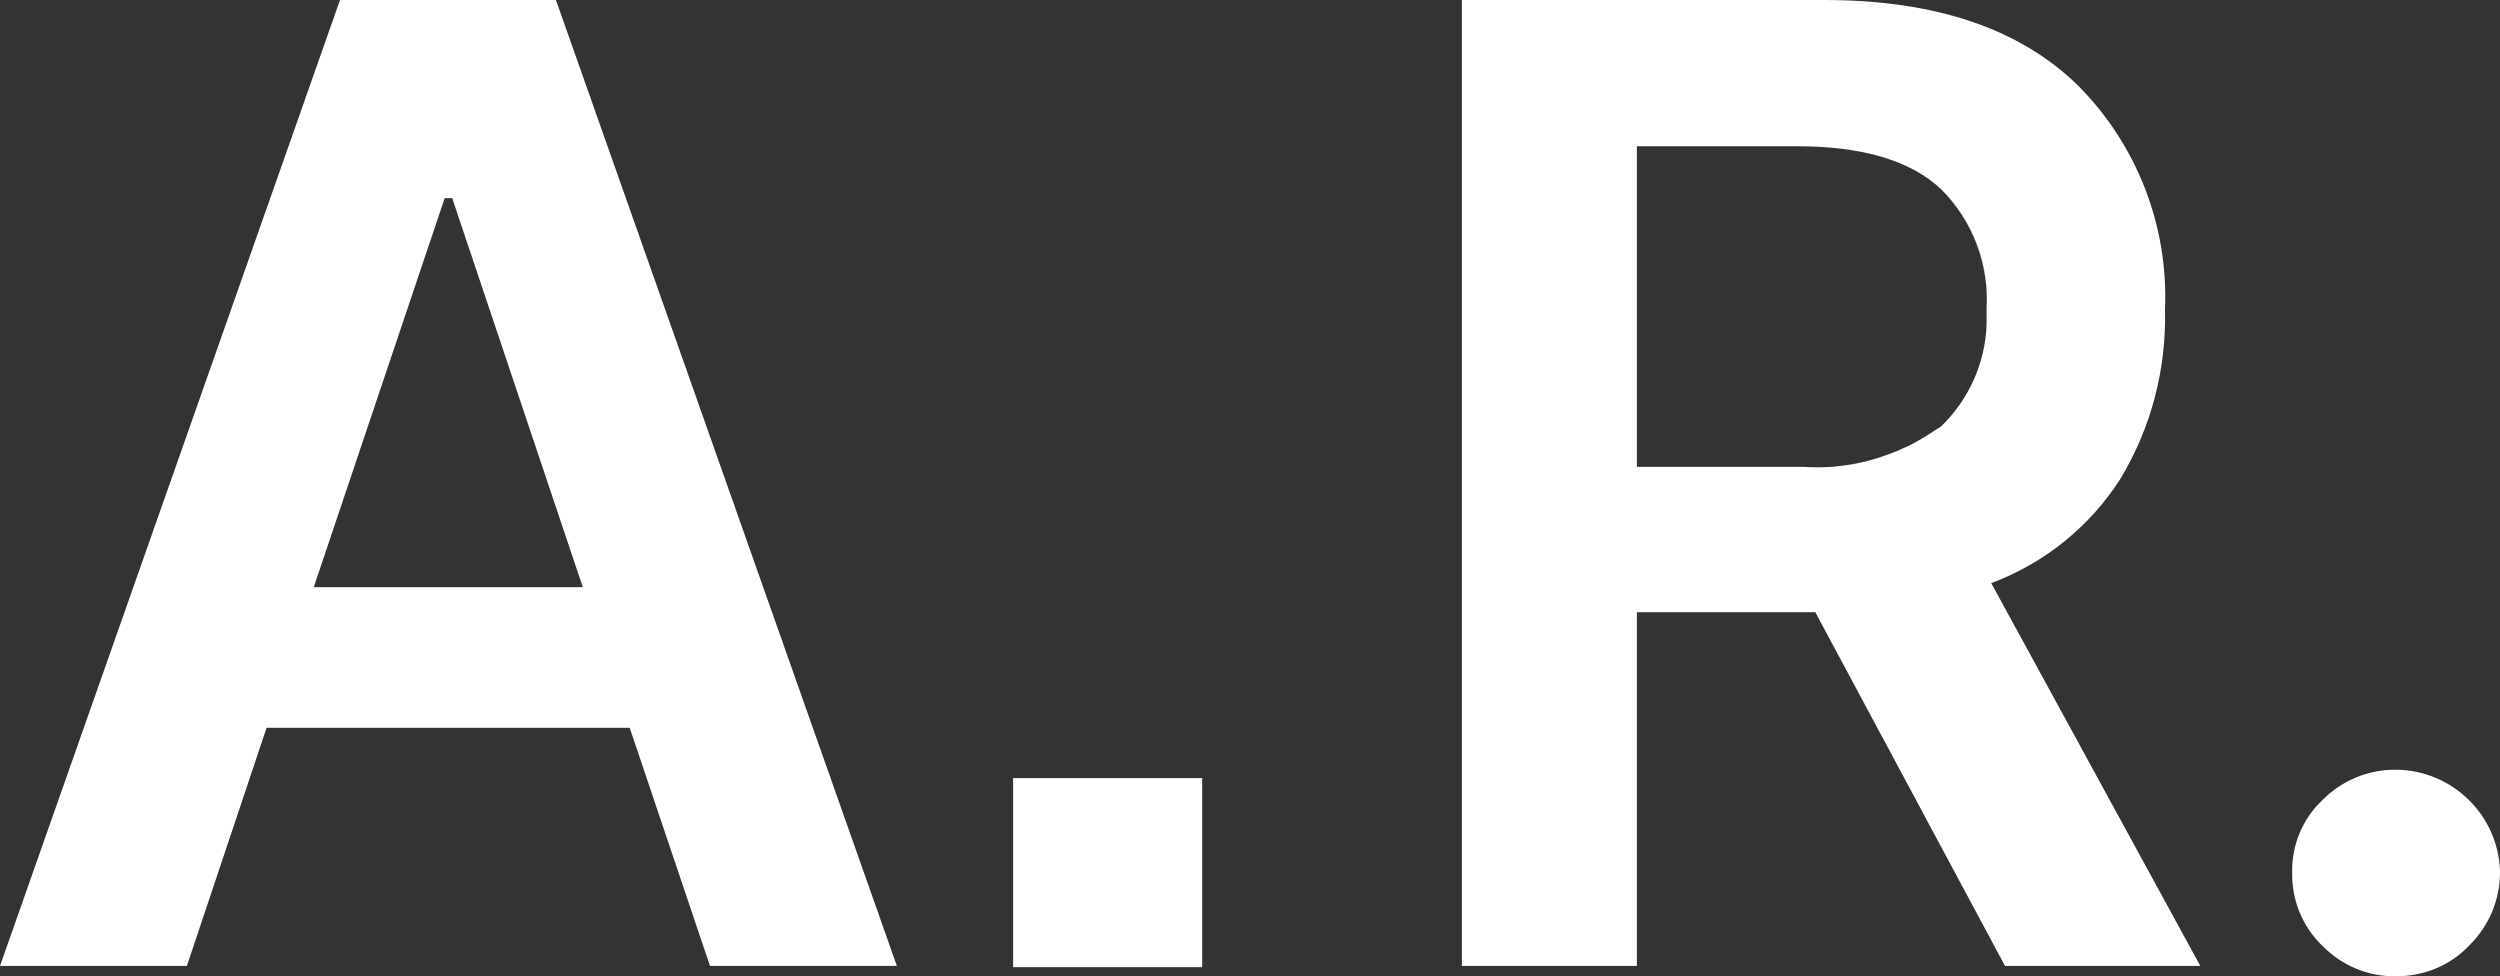 <?xml version="1.0" encoding="UTF-8"?>
<svg xmlns="http://www.w3.org/2000/svg" id="Ebene_1" data-name="Ebene 1" viewBox="0 0 80 31.24">
  <rect x="0" y="0" width="80" height="31.24" fill="#333333" stroke="none"/>
  <defs>
    <style>
      .cls-1 {
        fill: none;
      }

      .cls-2 {
        fill: #fff;
      }
    </style>
  </defs>
  <path class="cls-2" d="M10.88,0L0,30.91h5.98l2.55-7.62h11.62l2.57,7.62h5.98L17.79,0h-6.91ZM10.04,18.79l4.19-12.45h.24l4.18,12.45h-8.61Z"></path>
  <path id="Pfad_8" data-name="Pfad 8" class="cls-2" d="M32.42,30.95h6.05v-6.05h-6.05v6.05Z"></path>
  <path class="cls-2" d="M76.68,24.63c-.88-.01-1.74.34-2.36.97-.64.6-.99,1.45-.97,2.32-.02.88.33,1.74.97,2.35.62.63,1.47.99,2.36.97.88,0,1.72-.34,2.32-.97h0c.64-.62,1-1.47,1-2.35-.03-1.81-1.51-3.27-3.32-3.29Z"></path>
  <g>
    <path class="cls-1" d="M61.25,14.17c-.12.07-.25.13-.37.18.13-.06.25-.12.37-.18Z"></path>
    <path class="cls-1" d="M52.38,14.94h0s5.16.01,5.16.01c.07,0,.14,0,.2,0-.07,0-.14,0-.2,0h-5.16Z"></path>
    <path class="cls-1" d="M61.95,13.75c.05-.04.11-.06.16-.1.89-.86,1.41-2.02,1.46-3.24-.06,1.22-.57,2.38-1.46,3.23-.05.04-.11.07-.16.11Z"></path>
    <path class="cls-1" d="M58.89,14.91c-.09.01-.18.02-.27.03.09,0,.18-.02.27-.03Z"></path>
    <path class="cls-1" d="M60.1,14.65c-.1.03-.2.06-.31.09.1-.03.2-.06.31-.09Z"></path>
    <polygon class="cls-1" points="63.57 9.88 63.57 9.88 63.57 9.88 63.57 9.88"></polygon>
    <path class="cls-2" d="M63.72,18.66c1.71-.64,3.16-1.81,4.14-3.35.98-1.63,1.47-3.51,1.42-5.42.11-2.67-.9-5.26-2.78-7.15-1.87-1.83-4.57-2.74-8.13-2.74h-11.59v30.91h5.6v-11.32h5.71l6.07,11.32h6.25s-6.69-12.25-6.69-12.25ZM63.57,10.41c-.05,1.22-.57,2.38-1.46,3.24-.05.04-.11.06-.16.1-.22.15-.45.29-.69.42-.12.07-.25.13-.37.18-.25.12-.51.21-.78.3-.1.03-.2.06-.31.09-.3.08-.6.14-.91.17-.09.01-.18.02-.27.03-.29.02-.58.02-.88,0-.07,0-.14,0-.2,0h-5.16V4.68h5.13c2.1,0,3.63.46,4.6,1.37h0c1.02,1,1.55,2.4,1.46,3.83,0,0,0,0,0,0,.01.18.01.35,0,.52Z"></path>
    <path class="cls-2" d="M61.95,13.75c-.22.16-.45.29-.69.42.24-.13.47-.27.69-.42Z"></path>
    <path class="cls-2" d="M60.88,14.35c-.25.11-.51.22-.78.3.26-.08.52-.18.78-.3Z"></path>
    <path class="cls-2" d="M59.8,14.74c-.3.08-.6.14-.91.17.31-.04.61-.09.91-.17Z"></path>
    <path class="cls-2" d="M58.62,14.94c-.29.02-.58.02-.88,0,.29.02.59.01.88,0Z"></path>
    <path class="cls-2" d="M63.57,9.88c.09-1.43-.44-2.83-1.46-3.84h0c1.01,1.02,1.54,2.41,1.46,3.84Z"></path>
    <path class="cls-2" d="M63.57,10.41c0-.17,0-.35,0-.52,0,0,0,0,0,0,.01.17.01.35,0,.52Z"></path>
  </g>
</svg>

